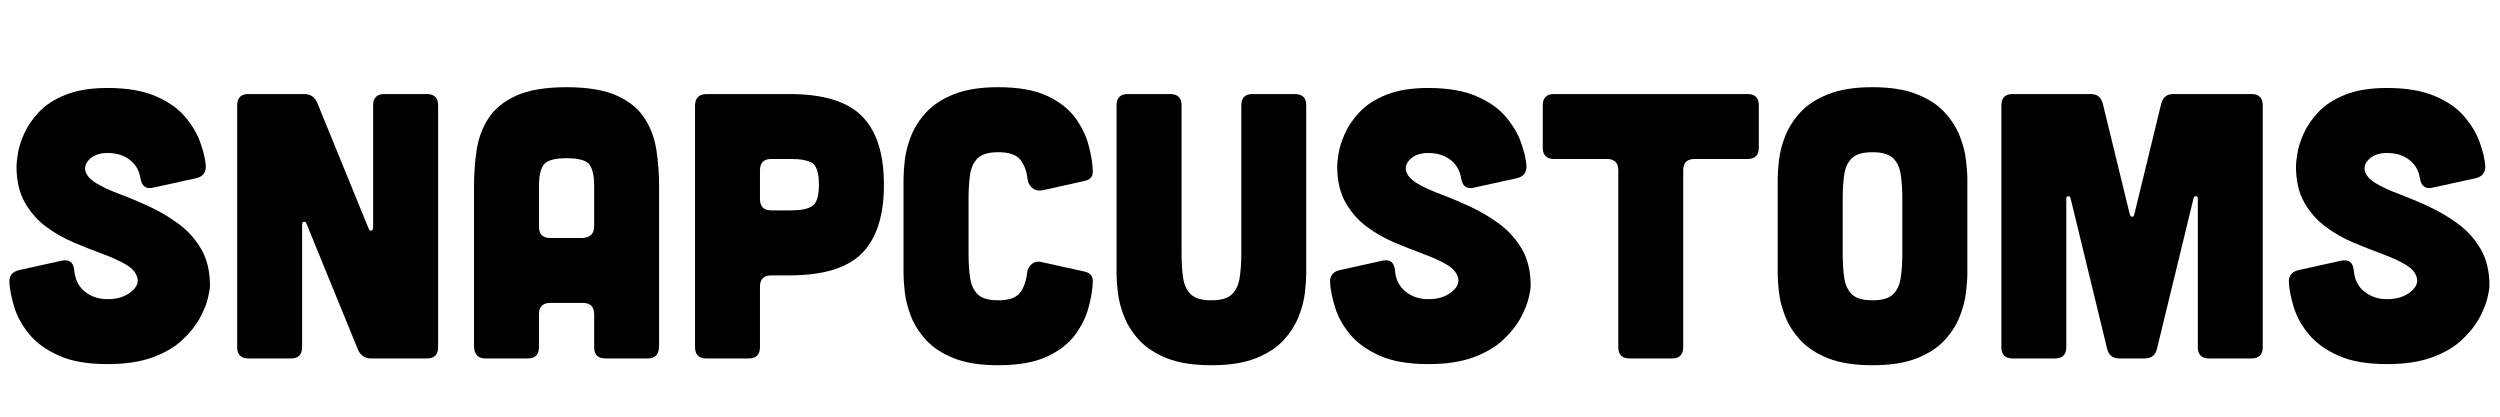 <svg xmlns="http://www.w3.org/2000/svg" xmlns:xlink="http://www.w3.org/1999/xlink" width="600" zoomAndPan="magnify" viewBox="0 0 450 75" height="100" preserveAspectRatio="xMidYMid meet" version="1.0"><defs><g/></defs><rect x="-45" width="540" fill="#ffffff" y="-7.5" height="90" fill-opacity="1"/><rect x="-45" width="540" fill="#ffffff" y="-7.5" height="90" fill-opacity="1"/><g fill="#000000" fill-opacity="1"><g transform="translate(0.391, 64.523)"><g><path d="M 27.125 -30.734 C 25.863 -30.461 25.117 -31.031 24.891 -32.438 C 24.66 -33.844 24.016 -34.953 22.953 -35.766 C 21.891 -36.578 20.562 -36.984 18.969 -36.984 C 17.656 -36.984 16.625 -36.656 15.875 -36 C 15.125 -35.344 14.816 -34.629 14.953 -33.859 C 15.141 -33.004 15.797 -32.234 16.922 -31.547 C 18.055 -30.867 19.473 -30.211 21.172 -29.578 C 22.879 -28.941 24.66 -28.191 26.516 -27.328 C 28.379 -26.473 30.133 -25.43 31.781 -24.203 C 33.438 -22.984 34.785 -21.477 35.828 -19.688 C 36.879 -17.895 37.406 -15.688 37.406 -13.062 C 37.406 -12.645 37.281 -11.906 37.031 -10.844 C 36.781 -9.781 36.289 -8.578 35.562 -7.234 C 34.832 -5.898 33.785 -4.598 32.422 -3.328 C 31.066 -2.055 29.289 -1.016 27.094 -0.203 C 24.895 0.609 22.188 1.016 18.969 1.016 C 15.383 1.016 12.457 0.504 10.188 -0.516 C 7.926 -1.535 6.16 -2.812 4.891 -4.344 C 3.617 -5.883 2.723 -7.492 2.203 -9.172 C 1.68 -10.859 1.379 -12.359 1.297 -13.672 C 1.242 -14.891 1.832 -15.633 3.062 -15.906 L 10.75 -17.609 C 12.102 -17.879 12.848 -17.289 12.984 -15.844 C 13.117 -14.207 13.754 -12.938 14.891 -12.031 C 16.023 -11.125 17.383 -10.672 18.969 -10.672 C 20.645 -10.672 22.016 -11.078 23.078 -11.891 C 24.148 -12.711 24.57 -13.578 24.344 -14.484 C 24.113 -15.43 23.43 -16.234 22.297 -16.891 C 21.172 -17.555 19.781 -18.191 18.125 -18.797 C 16.469 -19.41 14.742 -20.094 12.953 -20.844 C 11.16 -21.594 9.484 -22.547 7.922 -23.703 C 6.359 -24.859 5.078 -26.316 4.078 -28.078 C 3.078 -29.848 2.578 -32.023 2.578 -34.609 C 2.578 -35.016 2.656 -35.75 2.812 -36.812 C 2.977 -37.883 3.352 -39.086 3.938 -40.422 C 4.531 -41.766 5.414 -43.066 6.594 -44.328 C 7.77 -45.598 9.367 -46.641 11.391 -47.453 C 13.41 -48.273 15.938 -48.688 18.969 -48.688 C 22.457 -48.688 25.336 -48.195 27.609 -47.219 C 29.879 -46.25 31.645 -45.016 32.906 -43.516 C 34.176 -42.023 35.094 -40.484 35.656 -38.891 C 36.227 -37.305 36.562 -35.906 36.656 -34.688 C 36.695 -33.457 36.109 -32.707 34.891 -32.438 Z M 27.125 -30.734 "/></g></g></g><g fill="#000000" fill-opacity="1"><g transform="translate(39.287, 64.523)"><g><path d="M 5.438 -47.594 C 4.082 -47.594 3.406 -46.914 3.406 -45.562 L 3.406 -2.047 C 3.406 -0.68 4.082 0 5.438 0 L 13.062 0 C 14.414 0 15.094 -0.68 15.094 -2.047 L 15.094 -24 C 15.094 -24.363 15.191 -24.566 15.391 -24.609 C 15.598 -24.66 15.77 -24.523 15.906 -24.203 L 25.156 -1.562 C 25.613 -0.52 26.41 0 27.547 0 L 37.531 0 C 38.895 0 39.578 -0.68 39.578 -2.047 L 39.578 -45.562 C 39.578 -46.914 38.895 -47.594 37.531 -47.594 L 29.922 -47.594 C 28.555 -47.594 27.875 -46.914 27.875 -45.562 L 27.875 -23.594 C 27.875 -23.281 27.77 -23.086 27.562 -23.016 C 27.363 -22.953 27.195 -23.078 27.062 -23.391 L 17.812 -46.031 C 17.363 -47.07 16.57 -47.594 15.438 -47.594 Z M 5.438 -47.594 "/></g></g></g><g fill="#000000" fill-opacity="1"><g transform="translate(82.262, 64.523)"><g><path d="M 36.375 -31.141 C 36.375 -33.273 36.211 -35.395 35.891 -37.5 C 35.578 -39.602 34.875 -41.504 33.781 -43.203 C 32.695 -44.91 31.035 -46.273 28.797 -47.297 C 26.555 -48.316 23.531 -48.828 19.719 -48.828 C 15.914 -48.828 12.891 -48.316 10.641 -47.297 C 8.398 -46.273 6.734 -44.91 5.641 -43.203 C 4.555 -41.504 3.852 -39.602 3.531 -37.5 C 3.219 -35.395 3.062 -33.273 3.062 -31.141 L 3.062 -2.312 C 3.062 -0.77 3.738 0 5.094 0 L 12.719 0 C 14.07 0 14.75 -0.68 14.75 -2.047 L 14.75 -7.953 C 14.75 -9.316 15.43 -10 16.797 -10 L 22.641 -10 C 24.004 -10 24.688 -9.316 24.688 -7.953 L 24.688 -2.047 C 24.688 -0.68 25.363 0 26.719 0 L 34.344 0 C 35.695 0 36.375 -0.77 36.375 -2.312 Z M 24.688 -23.797 C 24.688 -22.484 24.004 -21.781 22.641 -21.688 L 16.797 -21.688 C 15.43 -21.688 14.75 -22.367 14.75 -23.734 L 14.75 -31.141 C 14.75 -32.773 15.02 -34 15.562 -34.812 C 16.113 -35.633 17.5 -36.047 19.719 -36.047 C 21.988 -36.047 23.383 -35.633 23.906 -34.812 C 24.426 -34 24.688 -32.773 24.688 -31.141 Z M 24.688 -23.797 "/></g></g></g><g fill="#000000" fill-opacity="1"><g transform="translate(121.701, 64.523)"><g><path d="M 20.406 -47.594 C 26.477 -47.594 30.828 -46.266 33.453 -43.609 C 36.086 -40.961 37.406 -36.852 37.406 -31.281 C 37.406 -25.707 36.086 -21.594 33.453 -18.938 C 30.828 -16.281 26.477 -14.953 20.406 -14.953 L 17.141 -14.953 C 15.773 -14.953 15.094 -14.273 15.094 -12.922 L 15.094 -2.047 C 15.094 -0.68 14.414 0 13.062 0 L 5.438 0 C 4.082 0 3.406 -0.68 3.406 -2.047 L 3.406 -45.484 C 3.406 -46.848 4.082 -47.551 5.438 -47.594 Z M 20.812 -26.656 C 22.438 -26.656 23.656 -26.906 24.469 -27.406 C 25.289 -27.906 25.703 -29.195 25.703 -31.281 C 25.703 -33.406 25.289 -34.707 24.469 -35.188 C 23.656 -35.664 22.438 -35.906 20.812 -35.906 L 17.141 -35.906 C 15.773 -35.906 15.094 -35.223 15.094 -33.859 L 15.094 -28.703 C 15.094 -27.336 15.773 -26.656 17.141 -26.656 Z M 20.812 -26.656 "/></g></g></g><g fill="#000000" fill-opacity="1"><g transform="translate(159.916, 64.523)"><g><path d="M 2.719 -32.297 C 2.719 -33.203 2.797 -34.348 2.953 -35.734 C 3.117 -37.117 3.492 -38.555 4.078 -40.047 C 4.672 -41.547 5.578 -42.961 6.797 -44.297 C 8.023 -45.641 9.691 -46.727 11.797 -47.562 C 13.898 -48.406 16.562 -48.828 19.781 -48.828 C 23.414 -48.828 26.344 -48.305 28.562 -47.266 C 30.781 -46.223 32.469 -44.906 33.625 -43.312 C 34.781 -41.727 35.582 -40.086 36.031 -38.391 C 36.488 -36.691 36.738 -35.18 36.781 -33.859 C 36.875 -32.816 36.379 -32.18 35.297 -31.953 L 27.75 -30.266 C 27.02 -30.129 26.406 -30.266 25.906 -30.672 C 25.406 -31.078 25.113 -31.645 25.031 -32.375 C 24.844 -33.863 24.383 -35.023 23.656 -35.859 C 22.938 -36.703 21.645 -37.125 19.781 -37.125 C 18.102 -37.125 16.891 -36.785 16.141 -36.109 C 15.398 -35.43 14.926 -34.469 14.719 -33.219 C 14.52 -31.969 14.422 -30.461 14.422 -28.703 L 14.422 -18.906 C 14.422 -17.176 14.52 -15.676 14.719 -14.406 C 14.926 -13.145 15.398 -12.172 16.141 -11.484 C 16.891 -10.805 18.102 -10.469 19.781 -10.469 C 21.645 -10.469 22.926 -10.898 23.625 -11.766 C 24.332 -12.629 24.773 -13.832 24.953 -15.375 C 25.047 -16.094 25.344 -16.645 25.844 -17.031 C 26.344 -17.414 26.93 -17.52 27.609 -17.344 L 35.297 -15.641 C 36.379 -15.41 36.875 -14.754 36.781 -13.672 C 36.738 -12.398 36.488 -10.91 36.031 -9.203 C 35.582 -7.504 34.781 -5.863 33.625 -4.281 C 32.469 -2.695 30.781 -1.383 28.562 -0.344 C 26.344 0.695 23.414 1.219 19.781 1.219 C 16.562 1.219 13.898 0.801 11.797 -0.031 C 9.691 -0.875 8.023 -1.961 6.797 -3.297 C 5.578 -4.629 4.672 -6.047 4.078 -7.547 C 3.492 -9.047 3.117 -10.484 2.953 -11.859 C 2.797 -13.242 2.719 -14.391 2.719 -15.297 Z M 2.719 -32.297 "/></g></g></g><g fill="#000000" fill-opacity="1"><g transform="translate(197.995, 64.523)"><g><path d="M 12.641 -47.594 C 14.004 -47.594 14.688 -46.914 14.688 -45.562 L 14.688 -18.906 C 14.688 -17.176 14.785 -15.676 14.984 -14.406 C 15.191 -13.145 15.672 -12.172 16.422 -11.484 C 17.172 -10.805 18.383 -10.469 20.062 -10.469 C 21.738 -10.469 22.945 -10.805 23.688 -11.484 C 24.438 -12.172 24.914 -13.145 25.125 -14.406 C 25.332 -15.676 25.438 -17.176 25.438 -18.906 L 25.438 -45.562 C 25.438 -46.914 26.113 -47.594 27.469 -47.594 L 35.094 -47.594 C 36.445 -47.594 37.125 -46.914 37.125 -45.562 L 37.125 -15.297 C 37.125 -14.391 37.047 -13.242 36.891 -11.859 C 36.734 -10.484 36.359 -9.047 35.766 -7.547 C 35.18 -6.047 34.273 -4.629 33.047 -3.297 C 31.828 -1.961 30.16 -0.875 28.047 -0.031 C 25.941 0.801 23.281 1.219 20.062 1.219 C 16.844 1.219 14.176 0.801 12.062 -0.031 C 9.957 -0.875 8.289 -1.961 7.062 -3.297 C 5.844 -4.629 4.938 -6.047 4.344 -7.547 C 3.758 -9.047 3.383 -10.484 3.219 -11.859 C 3.062 -13.242 2.984 -14.391 2.984 -15.297 L 2.984 -45.562 C 2.984 -46.914 3.664 -47.594 5.031 -47.594 Z M 12.641 -47.594 "/></g></g></g><g fill="#000000" fill-opacity="1"><g transform="translate(238.115, 64.523)"><g><path d="M 27.125 -30.734 C 25.863 -30.461 25.117 -31.031 24.891 -32.438 C 24.66 -33.844 24.016 -34.953 22.953 -35.766 C 21.891 -36.578 20.562 -36.984 18.969 -36.984 C 17.656 -36.984 16.625 -36.656 15.875 -36 C 15.125 -35.344 14.816 -34.629 14.953 -33.859 C 15.141 -33.004 15.797 -32.234 16.922 -31.547 C 18.055 -30.867 19.473 -30.211 21.172 -29.578 C 22.879 -28.941 24.66 -28.191 26.516 -27.328 C 28.379 -26.473 30.133 -25.43 31.781 -24.203 C 33.438 -22.984 34.785 -21.477 35.828 -19.688 C 36.879 -17.895 37.406 -15.688 37.406 -13.062 C 37.406 -12.645 37.281 -11.906 37.031 -10.844 C 36.781 -9.781 36.289 -8.578 35.562 -7.234 C 34.832 -5.898 33.785 -4.598 32.422 -3.328 C 31.066 -2.055 29.289 -1.016 27.094 -0.203 C 24.895 0.609 22.188 1.016 18.969 1.016 C 15.383 1.016 12.457 0.504 10.188 -0.516 C 7.926 -1.535 6.16 -2.812 4.891 -4.344 C 3.617 -5.883 2.723 -7.492 2.203 -9.172 C 1.68 -10.859 1.379 -12.359 1.297 -13.672 C 1.242 -14.891 1.832 -15.633 3.062 -15.906 L 10.75 -17.609 C 12.102 -17.879 12.848 -17.289 12.984 -15.844 C 13.117 -14.207 13.754 -12.938 14.891 -12.031 C 16.023 -11.125 17.383 -10.672 18.969 -10.672 C 20.645 -10.672 22.016 -11.078 23.078 -11.891 C 24.148 -12.711 24.57 -13.578 24.344 -14.484 C 24.113 -15.43 23.43 -16.234 22.297 -16.891 C 21.172 -17.555 19.781 -18.191 18.125 -18.797 C 16.469 -19.41 14.742 -20.094 12.953 -20.844 C 11.16 -21.594 9.484 -22.547 7.922 -23.703 C 6.359 -24.859 5.078 -26.316 4.078 -28.078 C 3.078 -29.848 2.578 -32.023 2.578 -34.609 C 2.578 -35.016 2.656 -35.75 2.812 -36.812 C 2.977 -37.883 3.352 -39.086 3.938 -40.422 C 4.531 -41.766 5.414 -43.066 6.594 -44.328 C 7.77 -45.598 9.367 -46.641 11.391 -47.453 C 13.41 -48.273 15.938 -48.688 18.969 -48.688 C 22.457 -48.688 25.336 -48.195 27.609 -47.219 C 29.879 -46.25 31.645 -45.016 32.906 -43.516 C 34.176 -42.023 35.094 -40.484 35.656 -38.891 C 36.227 -37.305 36.562 -35.906 36.656 -34.688 C 36.695 -33.457 36.109 -32.707 34.891 -32.438 Z M 27.125 -30.734 "/></g></g></g><g fill="#000000" fill-opacity="1"><g transform="translate(277.01, 64.523)"><g><path d="M 14.281 -2.047 C 14.281 -0.68 14.957 0 16.312 0 L 23.938 0 C 25.289 0 25.969 -0.68 25.969 -2.047 L 25.969 -33.859 C 25.969 -35.223 26.648 -35.906 28.016 -35.906 L 37.531 -35.906 C 38.895 -35.906 39.578 -36.582 39.578 -37.938 L 39.578 -45.562 C 39.578 -46.914 38.895 -47.594 37.531 -47.594 L 2.719 -47.594 C 1.363 -47.594 0.688 -46.914 0.688 -45.562 L 0.688 -37.938 C 0.688 -36.582 1.363 -35.906 2.719 -35.906 L 12.234 -35.906 C 13.598 -35.906 14.281 -35.223 14.281 -33.859 Z M 14.281 -2.047 "/></g></g></g><g fill="#000000" fill-opacity="1"><g transform="translate(317.265, 64.523)"><g><path d="M 36.859 -15.297 C 36.859 -14.391 36.773 -13.242 36.609 -11.859 C 36.453 -10.484 36.078 -9.047 35.484 -7.547 C 34.898 -6.047 33.992 -4.629 32.766 -3.297 C 31.547 -1.961 29.879 -0.875 27.766 -0.031 C 25.66 0.801 23 1.219 19.781 1.219 C 16.562 1.219 13.898 0.801 11.797 -0.031 C 9.691 -0.875 8.023 -1.961 6.797 -3.297 C 5.578 -4.629 4.672 -6.047 4.078 -7.547 C 3.492 -9.047 3.117 -10.484 2.953 -11.859 C 2.797 -13.242 2.719 -14.391 2.719 -15.297 L 2.719 -32.297 C 2.719 -33.203 2.797 -34.348 2.953 -35.734 C 3.117 -37.117 3.492 -38.555 4.078 -40.047 C 4.672 -41.547 5.578 -42.961 6.797 -44.297 C 8.023 -45.641 9.691 -46.727 11.797 -47.562 C 13.898 -48.406 16.562 -48.828 19.781 -48.828 C 23 -48.828 25.66 -48.406 27.766 -47.562 C 29.879 -46.727 31.547 -45.641 32.766 -44.297 C 33.992 -42.961 34.898 -41.547 35.484 -40.047 C 36.078 -38.555 36.453 -37.117 36.609 -35.734 C 36.773 -34.348 36.859 -33.203 36.859 -32.297 Z M 25.156 -28.703 C 25.156 -30.461 25.051 -31.969 24.844 -33.219 C 24.645 -34.469 24.172 -35.43 23.422 -36.109 C 22.672 -36.785 21.457 -37.125 19.781 -37.125 C 18.102 -37.125 16.891 -36.785 16.141 -36.109 C 15.398 -35.43 14.926 -34.469 14.719 -33.219 C 14.52 -31.969 14.422 -30.461 14.422 -28.703 L 14.422 -18.906 C 14.422 -17.176 14.52 -15.676 14.719 -14.406 C 14.926 -13.145 15.398 -12.172 16.141 -11.484 C 16.891 -10.805 18.102 -10.469 19.781 -10.469 C 21.457 -10.469 22.672 -10.805 23.422 -11.484 C 24.172 -12.172 24.645 -13.145 24.844 -14.406 C 25.051 -15.676 25.156 -17.176 25.156 -18.906 Z M 25.156 -28.703 "/></g></g></g><g fill="#000000" fill-opacity="1"><g transform="translate(356.84, 64.523)"><g><path d="M 5.438 -47.594 C 4.082 -47.594 3.406 -46.914 3.406 -45.562 L 3.406 -2.047 C 3.406 -0.68 4.082 0 5.438 0 L 13.062 0 C 14.414 0 15.094 -0.68 15.094 -2.047 L 15.094 -28.828 C 15.094 -29.055 15.207 -29.18 15.438 -29.203 C 15.664 -29.223 15.801 -29.125 15.844 -28.906 L 22.438 -1.766 C 22.707 -0.586 23.457 0 24.688 0 L 29.172 0 C 30.398 0 31.148 -0.586 31.422 -1.766 L 38.016 -28.906 C 38.098 -29.125 38.242 -29.223 38.453 -29.203 C 38.66 -29.18 38.766 -29.055 38.766 -28.828 L 38.766 -2.047 C 38.766 -0.68 39.441 0 40.797 0 L 48.422 0 C 49.773 0 50.453 -0.68 50.453 -2.047 L 50.453 -45.562 C 50.453 -46.914 49.773 -47.594 48.422 -47.594 L 34.344 -47.594 C 33.164 -47.594 32.438 -46.984 32.156 -45.766 L 27.344 -25.969 C 27.289 -25.656 27.16 -25.5 26.953 -25.5 C 26.754 -25.5 26.609 -25.656 26.516 -25.969 L 21.688 -45.766 C 21.414 -46.984 20.691 -47.594 19.516 -47.594 Z M 5.438 -47.594 "/></g></g></g><g fill="#000000" fill-opacity="1"><g transform="translate(410.695, 64.523)"><g><path d="M 27.125 -30.734 C 25.863 -30.461 25.117 -31.031 24.891 -32.438 C 24.66 -33.844 24.016 -34.953 22.953 -35.766 C 21.891 -36.578 20.562 -36.984 18.969 -36.984 C 17.656 -36.984 16.625 -36.656 15.875 -36 C 15.125 -35.344 14.816 -34.629 14.953 -33.859 C 15.141 -33.004 15.797 -32.234 16.922 -31.547 C 18.055 -30.867 19.473 -30.211 21.172 -29.578 C 22.879 -28.941 24.66 -28.191 26.516 -27.328 C 28.379 -26.473 30.133 -25.43 31.781 -24.203 C 33.438 -22.984 34.785 -21.477 35.828 -19.688 C 36.879 -17.895 37.406 -15.688 37.406 -13.062 C 37.406 -12.645 37.281 -11.906 37.031 -10.844 C 36.781 -9.781 36.289 -8.578 35.562 -7.234 C 34.832 -5.898 33.785 -4.598 32.422 -3.328 C 31.066 -2.055 29.289 -1.016 27.094 -0.203 C 24.895 0.609 22.188 1.016 18.969 1.016 C 15.383 1.016 12.457 0.504 10.188 -0.516 C 7.926 -1.535 6.16 -2.812 4.891 -4.344 C 3.617 -5.883 2.723 -7.492 2.203 -9.172 C 1.68 -10.859 1.379 -12.359 1.297 -13.672 C 1.242 -14.891 1.832 -15.633 3.062 -15.906 L 10.75 -17.609 C 12.102 -17.879 12.848 -17.289 12.984 -15.844 C 13.117 -14.207 13.754 -12.938 14.891 -12.031 C 16.023 -11.125 17.383 -10.672 18.969 -10.672 C 20.645 -10.672 22.016 -11.078 23.078 -11.891 C 24.148 -12.711 24.57 -13.578 24.344 -14.484 C 24.113 -15.43 23.43 -16.234 22.297 -16.891 C 21.172 -17.555 19.781 -18.191 18.125 -18.797 C 16.469 -19.41 14.742 -20.094 12.953 -20.844 C 11.16 -21.594 9.484 -22.547 7.922 -23.703 C 6.359 -24.859 5.078 -26.316 4.078 -28.078 C 3.078 -29.848 2.578 -32.023 2.578 -34.609 C 2.578 -35.016 2.656 -35.75 2.812 -36.812 C 2.977 -37.883 3.352 -39.086 3.938 -40.422 C 4.531 -41.766 5.414 -43.066 6.594 -44.328 C 7.77 -45.598 9.367 -46.641 11.391 -47.453 C 13.41 -48.273 15.938 -48.688 18.969 -48.688 C 22.457 -48.688 25.336 -48.195 27.609 -47.219 C 29.879 -46.25 31.645 -45.016 32.906 -43.516 C 34.176 -42.023 35.094 -40.484 35.656 -38.891 C 36.227 -37.305 36.562 -35.906 36.656 -34.688 C 36.695 -33.457 36.109 -32.707 34.891 -32.438 Z M 27.125 -30.734 "/></g></g></g></svg>
